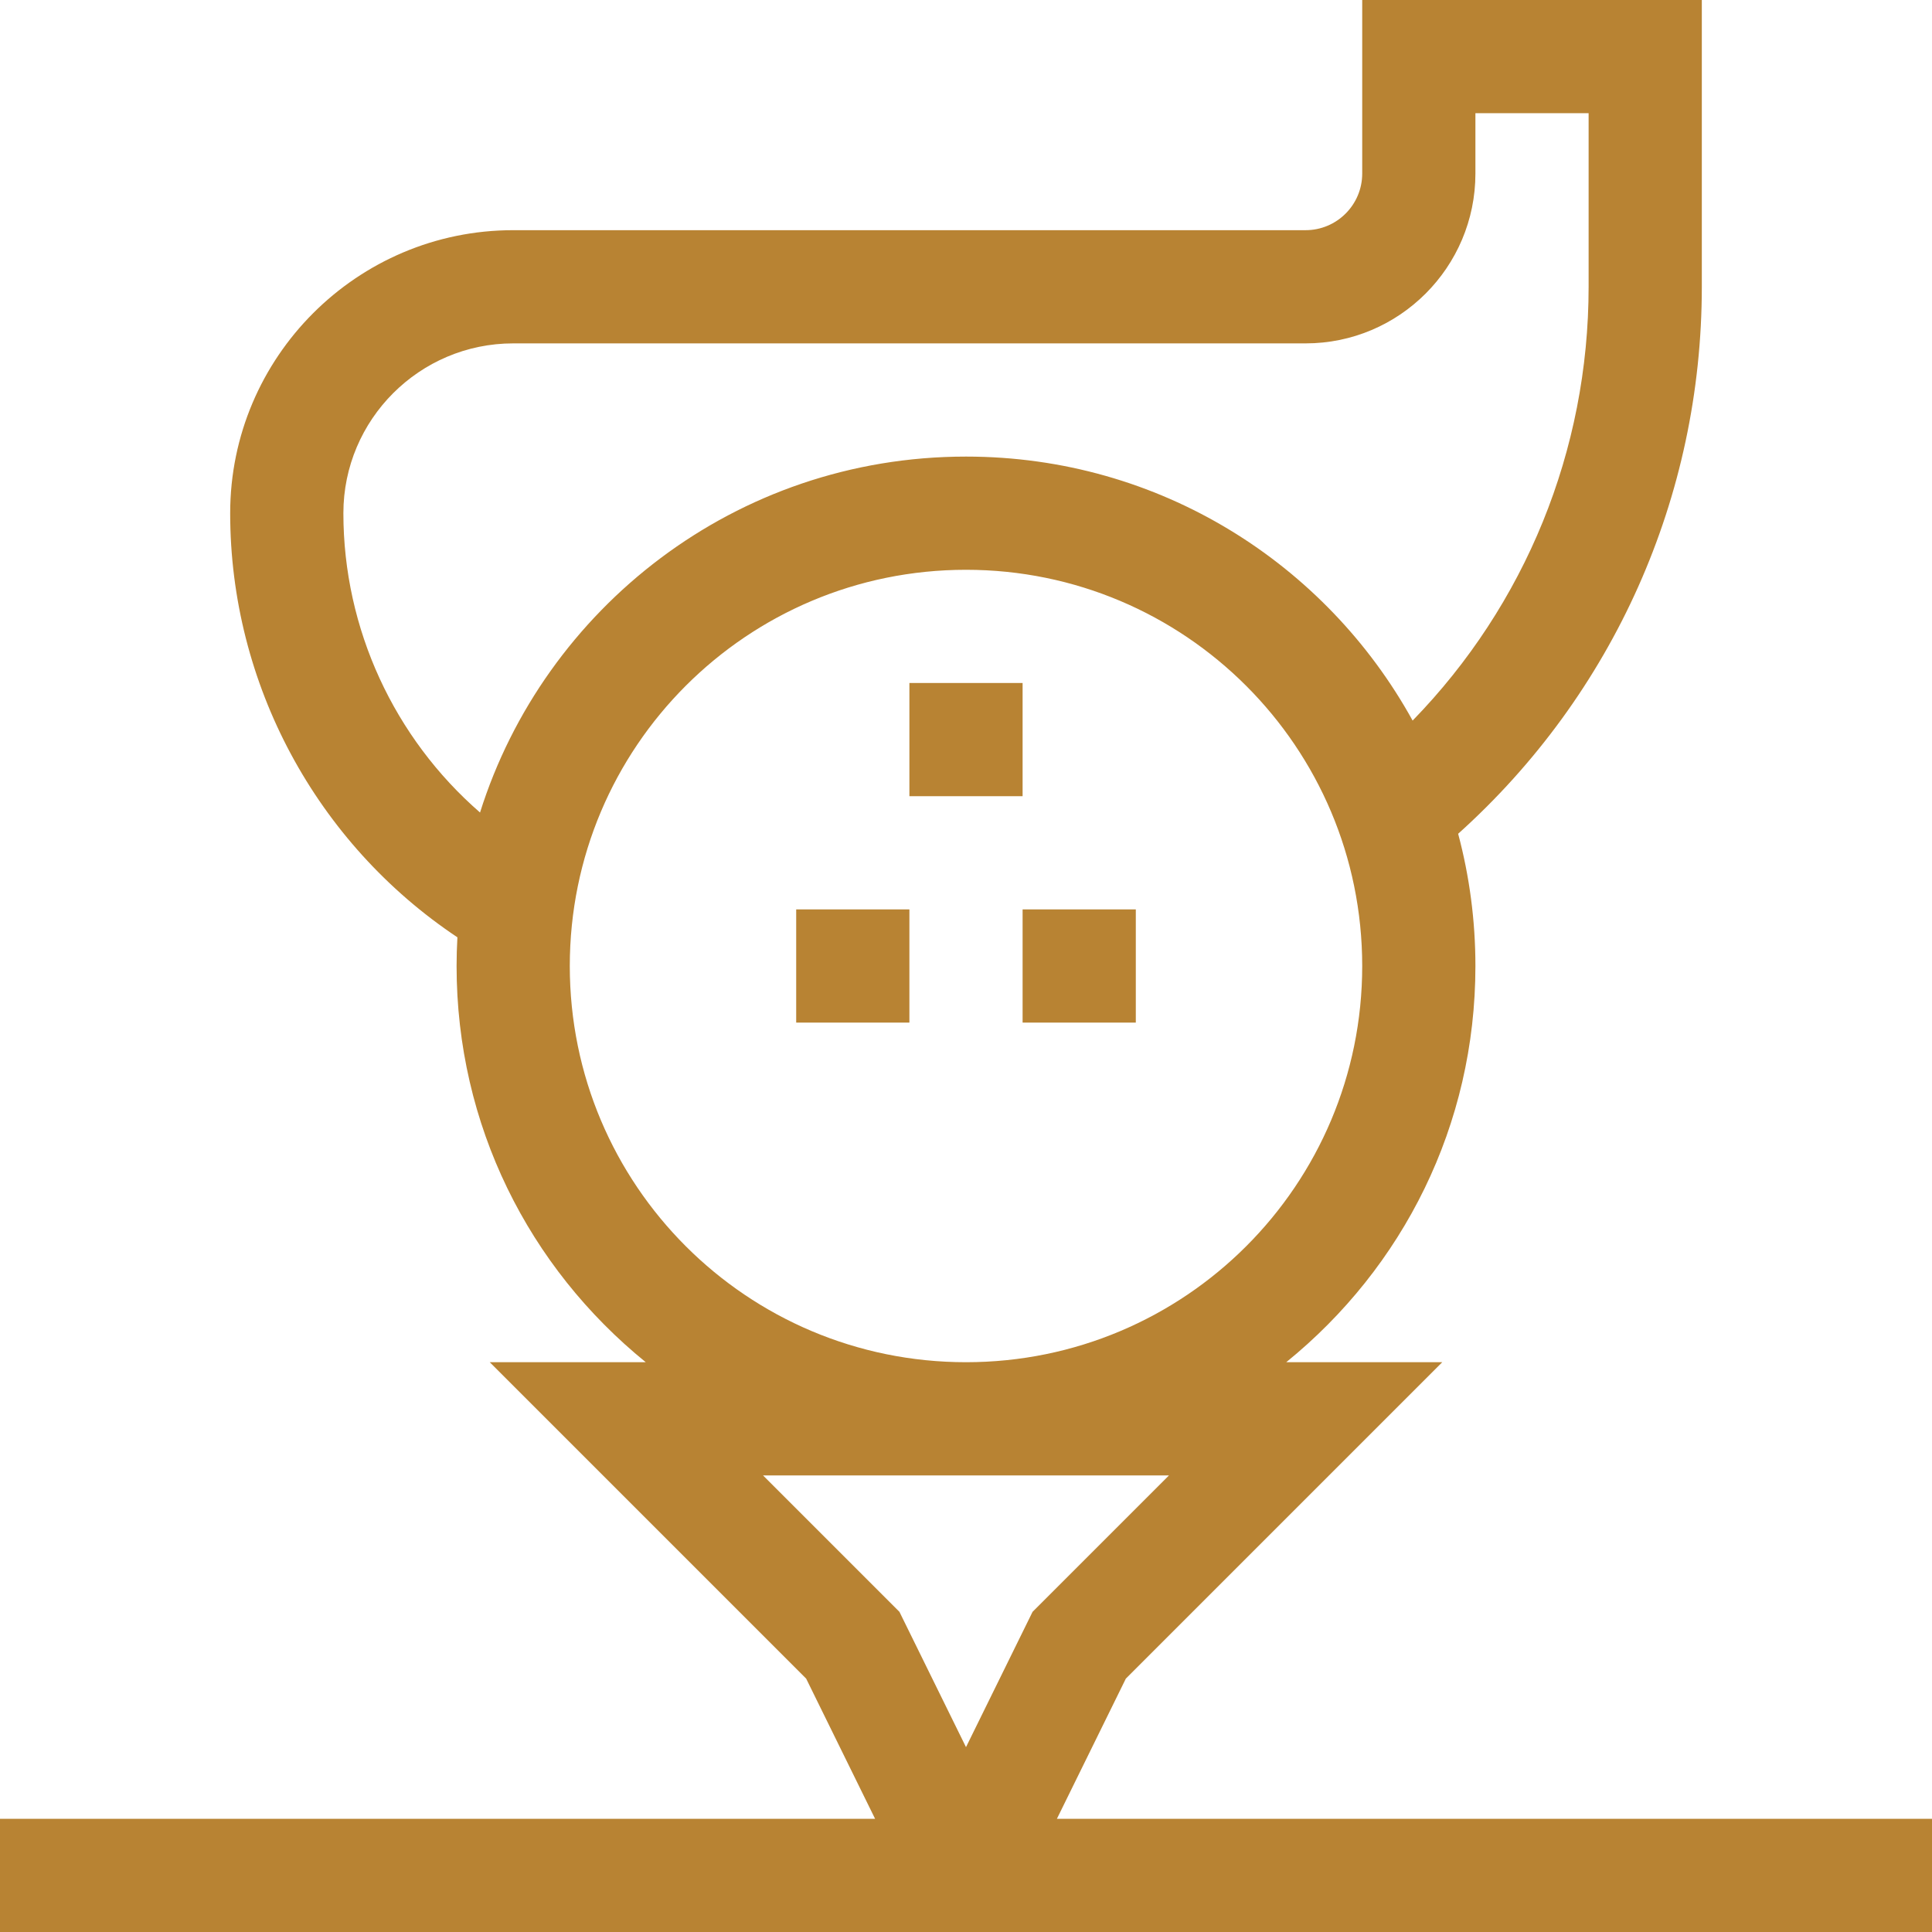 <?xml version="1.0" encoding="UTF-8" standalone="no"?> <svg xmlns="http://www.w3.org/2000/svg" xmlns:xlink="http://www.w3.org/1999/xlink" xmlns:serif="http://www.serif.com/" width="100%" height="100%" viewBox="0 0 512 512" version="1.1" xml:space="preserve" style="fill-rule:evenodd;clip-rule:evenodd;stroke-linejoin:round;stroke-miterlimit:2;"> <g> <path d="M280.091,482L298.36,444.85L382.21,361L340.866,361C371.801,335.9 391,298.256 391,256C391,244.003 389.437,232.248 386.424,220.959C427.585,183.954 451,131.692 451,76L451,0L361,0L361,46C361,54.271 354.271,61 346,61L136,61C94.645,61 61,94.645 61,136C61,181.277 83.846,223.482 121.217,248.396C121.078,250.919 121,253.453 121,256C121,298.178 140.139,335.852 171.135,361L129.79,361L213.64,444.85L231.907,482L0,482L0,512L512,512L512,482L280.091,482ZM91,136C91,111.187 111.187,91 136,91L346,91C370.813,91 391,70.813 391,46L391,30L421,30L421,76C421,119.381 404.203,160.302 374.36,190.962C351.473,149.451 307.346,121 256,121C194.921,121 144.208,161.301 127.214,215.327C104.498,195.58 91,166.694 91,136ZM151,256C151,197.967 197.961,151 256,151C313.961,151 361,197.962 361,256C361,314.028 314.039,361 256,361C197.972,361 151,314.039 151,256ZM202.21,391L309.79,391L273.64,427.15L256,463.01L238.36,427.15L202.21,391Z" style="fill:rgb(184,131,51);fill-rule:nonzero;"></path> <rect x="241" y="181" width="30" height="30" style="fill:rgb(184,131,51);"></rect> <rect x="211" y="241" width="30" height="30" style="fill:rgb(184,131,51);"></rect> <rect x="271" y="241" width="30" height="30" style="fill:rgb(184,131,51);"></rect> </g> </svg> 